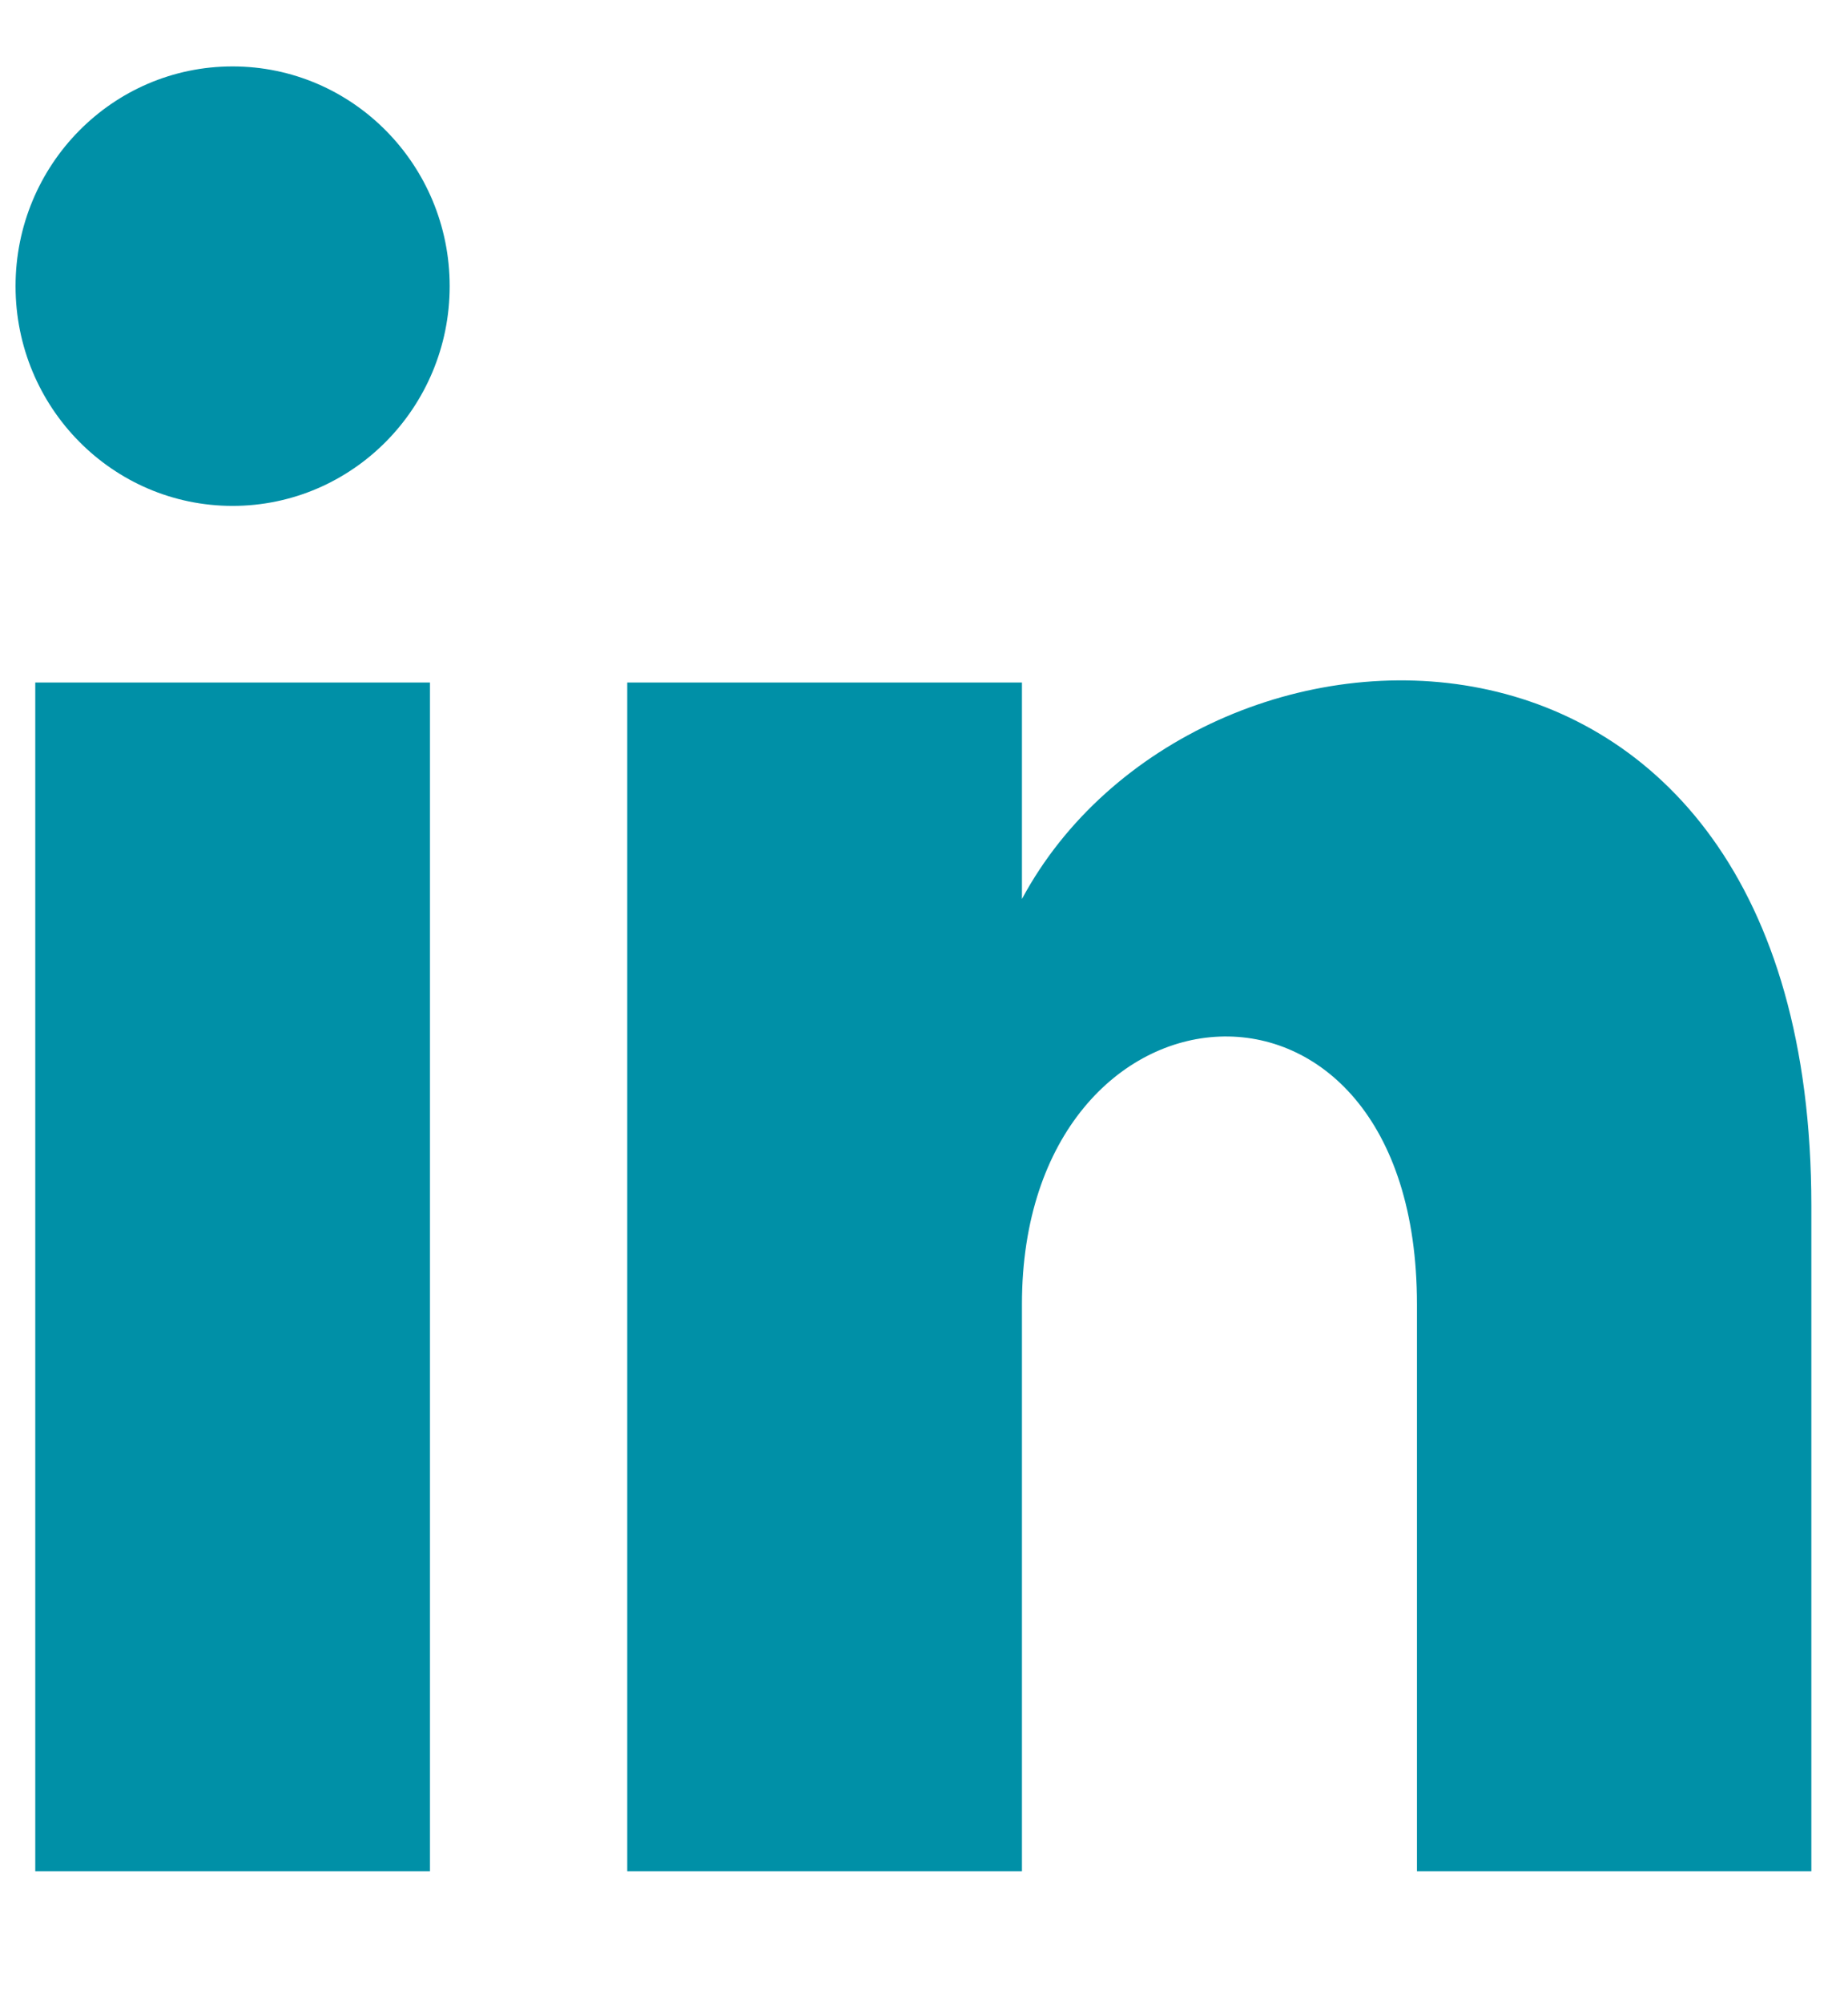 <?xml version="1.0" encoding="UTF-8"?>
<svg width="12px" height="13px" viewBox="0 0 12 13" version="1.1" xmlns="http://www.w3.org/2000/svg" xmlns:xlink="http://www.w3.org/1999/xlink">
    <title>linkedin-solo</title>
    <g id="nav-+-footer" stroke="none" stroke-width="1" fill="none" fill-rule="evenodd">
        <g id="Footer-desk-xl" transform="translate(-361, -460)" fill="#0090a7">
            <g id="social-18px" transform="translate(180, 458)">
                <path d="M192.762,14.143 L190.201,14.143 L190.201,10.464 C190.201,8.046 187.636,8.25 187.636,10.464 L187.636,14.143 L185.073,14.143 L185.073,6.429 L187.636,6.429 L187.636,7.834 C188.753,5.756 192.762,5.602 192.762,9.824 L192.762,14.143 Z M182.51,5.283 C181.732,5.283 181.101,4.645 181.101,3.857 C181.101,3.07 181.731,2.431 182.51,2.431 C183.289,2.431 183.92,3.07 183.92,3.857 C183.92,4.645 183.288,5.283 182.51,5.283 L182.51,5.283 Z M181.229,14.143 L183.792,14.143 L183.792,6.429 L181.229,6.429 L181.229,14.143 Z" id="linkedin-solo"></path>
            </g>
        </g>
    </g>
</svg>
